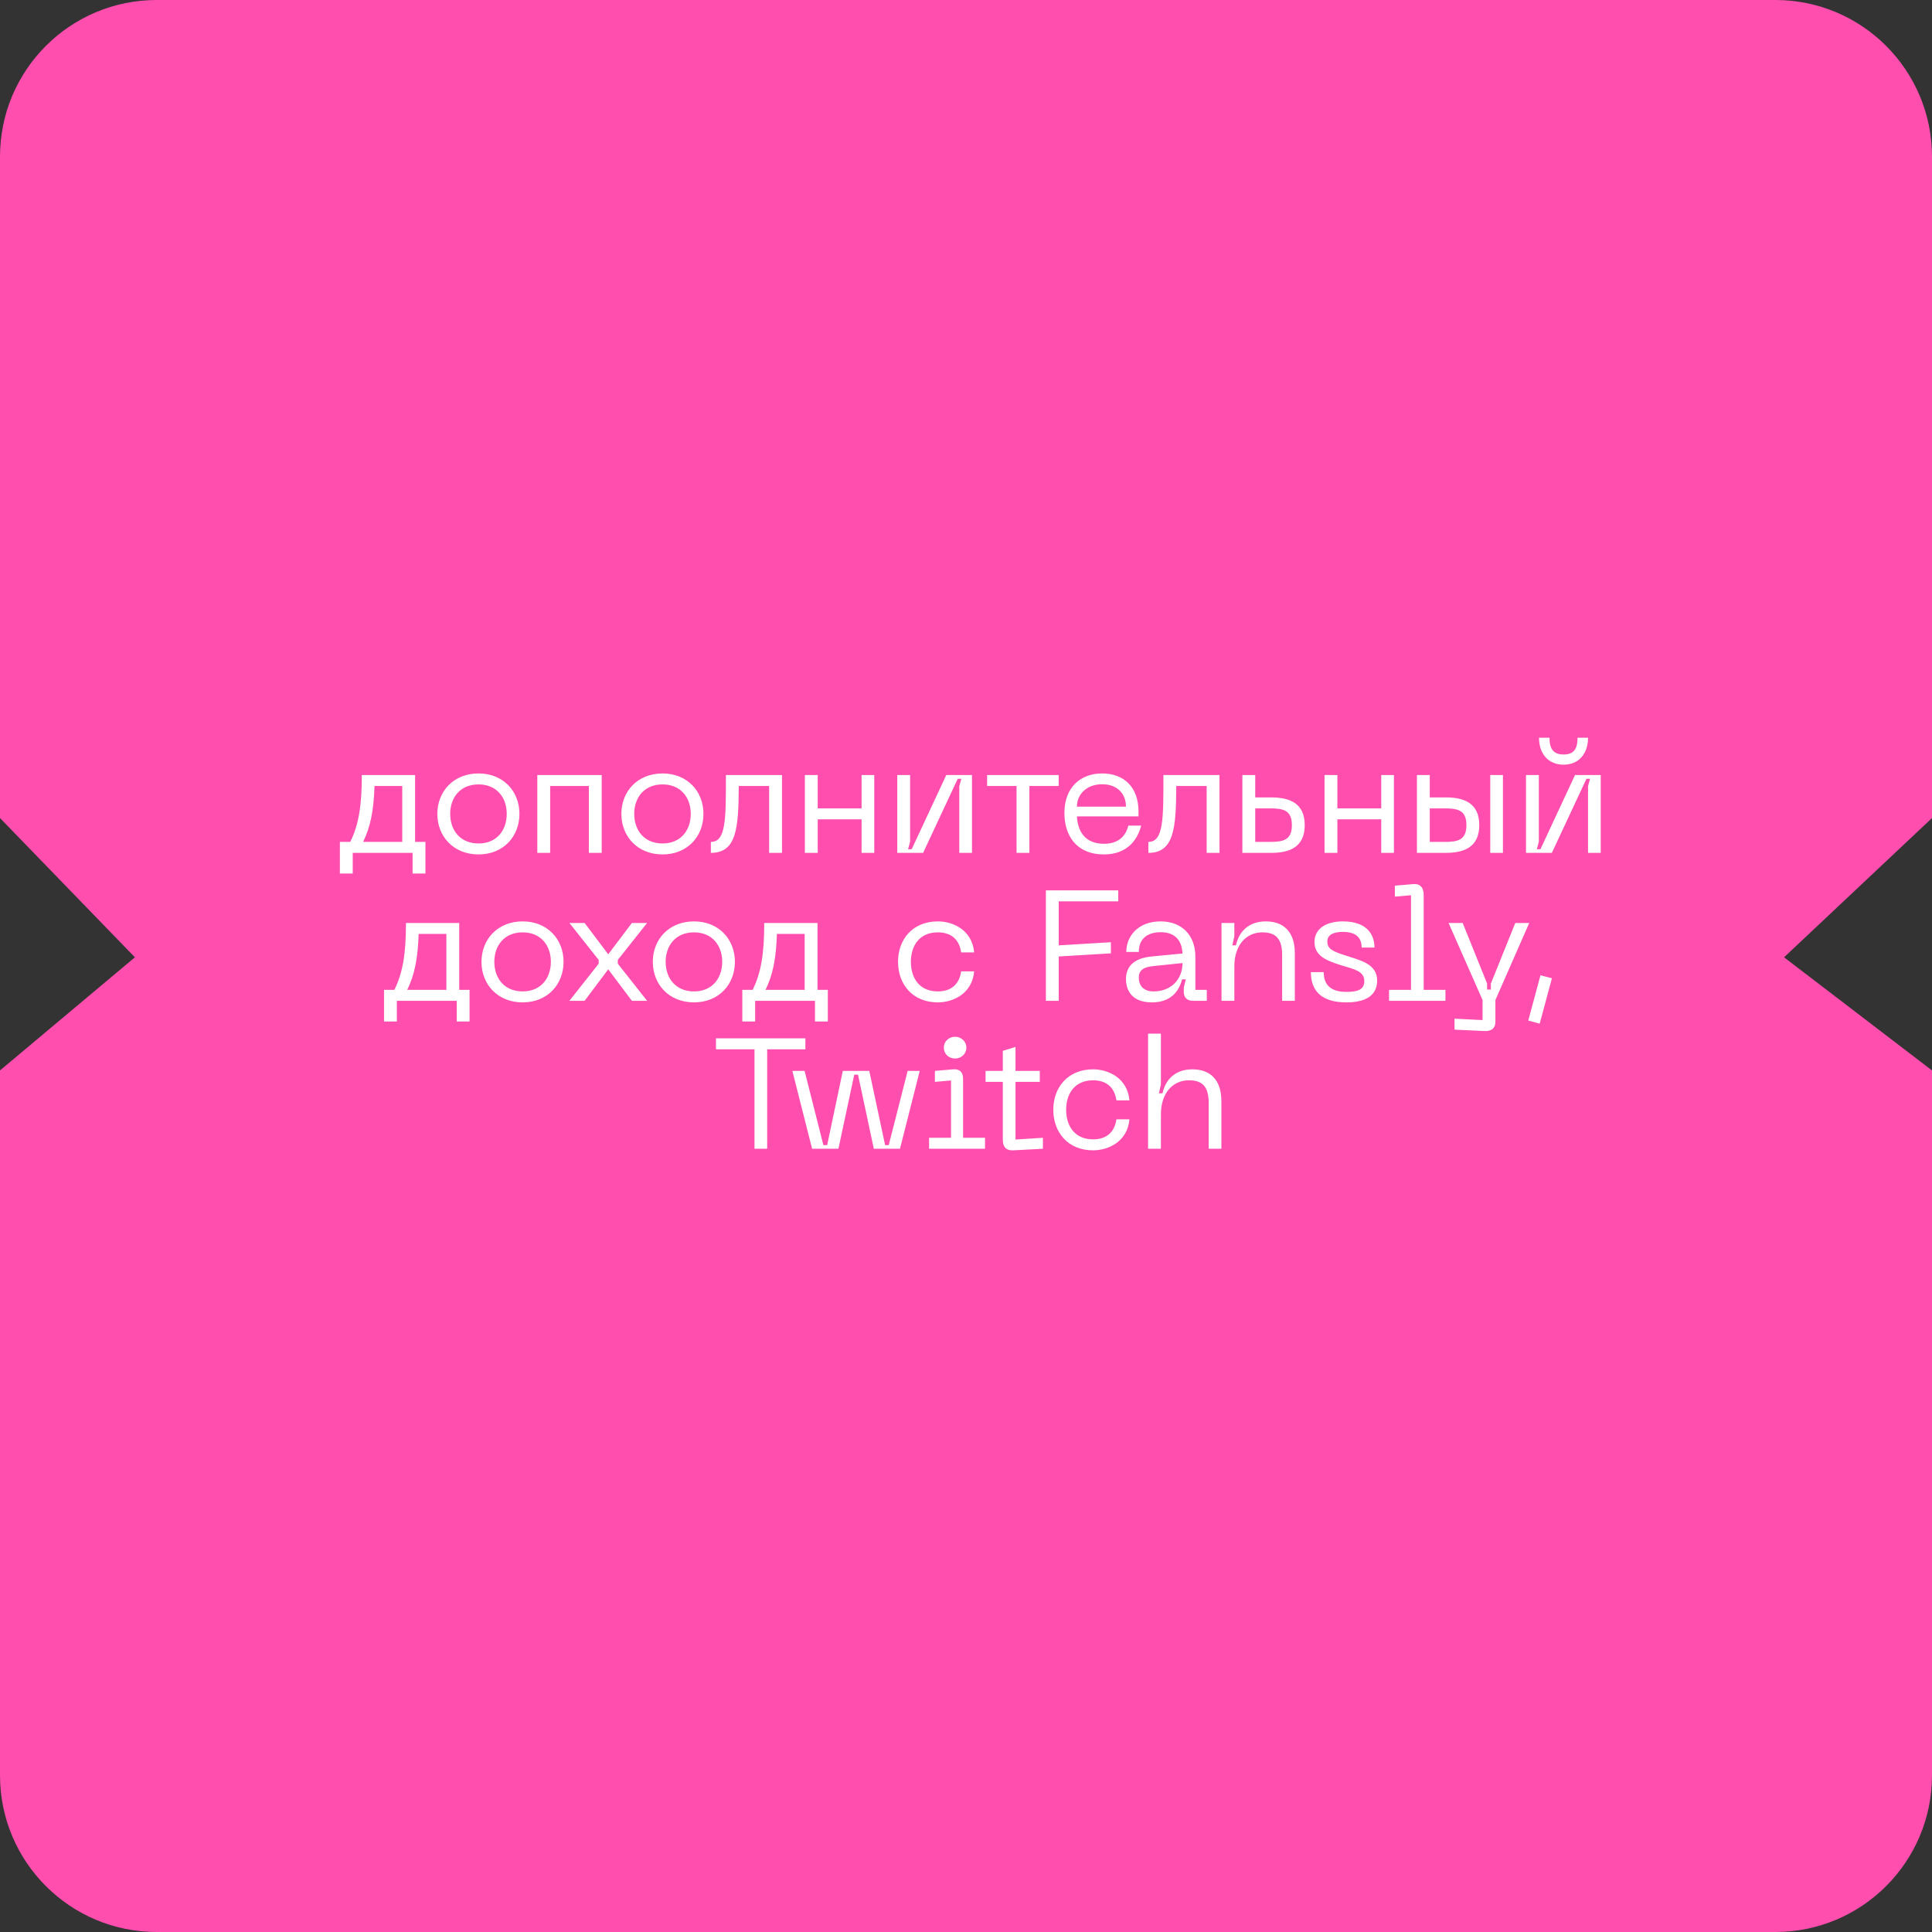 <?xml version="1.0" encoding="UTF-8"?> <svg xmlns="http://www.w3.org/2000/svg" width="222" height="222" viewBox="0 0 222 222" fill="none"><rect x="0" y="0" width="222" height="222" fill="#333333" stroke="none"/><path d="M204 0H18C8.059 0 0 8.059 0 18V55.5V94L15.5 110L0 123V166.5V204C0 213.941 8.059 222 18 222H204C213.941 222 222 213.941 222 204V166.5V123L205 110L222 94V55.5V18C222 8.059 213.941 0 204 0Z" fill="#FF4EAE"></path><path d="M48.885 96.74V100.376H47.408V98H40.532V100.376H39.056V96.74H40.245C41.217 94.778 41.577 92.582 41.577 89.054H47.697V96.74H48.885ZM41.721 96.74H46.221V90.314H43.035C42.944 93.122 42.566 95.03 41.721 96.74ZM50.254 93.518C50.254 90.926 52.126 88.874 54.988 88.874C57.832 88.874 59.686 90.926 59.686 93.518C59.686 96.128 57.832 98.18 54.988 98.18C52.126 98.18 50.254 96.128 50.254 93.518ZM51.73 93.518C51.73 95.39 52.864 96.92 54.988 96.92C57.094 96.92 58.228 95.39 58.228 93.518C58.228 91.664 57.094 90.134 54.988 90.134C52.864 90.134 51.73 91.664 51.73 93.518ZM69.139 89.054V98H67.663V90.314H63.217V98H61.741V89.054H69.139ZM71.4 93.518C71.4 90.926 73.272 88.874 76.134 88.874C78.978 88.874 80.832 90.926 80.832 93.518C80.832 96.128 78.978 98.18 76.134 98.18C73.272 98.18 71.4 96.128 71.4 93.518ZM72.876 93.518C72.876 95.39 74.01 96.92 76.134 96.92C78.24 96.92 79.374 95.39 79.374 93.518C79.374 91.664 78.24 90.134 76.134 90.134C74.01 90.134 72.876 91.664 72.876 93.518ZM89.856 89.054V98H88.379V90.314H84.888C84.87 95.228 84.618 98 81.683 98V96.74C83.43 96.74 83.412 94.13 83.412 89.054H89.856ZM99.001 89.054H100.459V98H99.001V94.148H93.961V98H92.485V89.054H93.961V92.888H99.001V89.054ZM111.688 98H110.23V90.332L110.464 89.486H110.05L106.072 98H103.102V89.054H104.578V96.704L104.344 97.586H104.758L108.736 89.054H111.688V98ZM121.651 89.054V90.314H118.285V98H116.809V90.314H113.425V89.054H121.651ZM122.307 93.41C122.307 90.53 124.107 88.874 126.645 88.874C129.165 88.874 130.821 90.476 130.821 93.23V93.806H123.747C123.837 95.498 124.647 96.956 126.861 96.956C128.337 96.956 129.327 96.236 129.651 94.868H131.127C130.785 96.254 129.705 98.18 126.861 98.18C123.657 98.18 122.307 95.984 122.307 93.41ZM123.747 92.69H129.381C129.381 91.25 128.427 90.116 126.645 90.116C124.881 90.116 123.747 91.25 123.747 92.69ZM140.129 89.054V98H138.653V90.314H135.161C135.143 95.228 134.891 98 131.957 98V96.74C133.703 96.74 133.685 94.13 133.685 89.054H140.129ZM146.088 91.628C148.212 91.628 149.922 92.312 149.922 94.814C149.922 97.316 148.212 98 146.088 98H142.758V89.054H144.234V91.628H146.088ZM144.234 96.74H145.908C147.42 96.74 148.446 96.56 148.446 94.814C148.446 93.068 147.42 92.888 145.908 92.888H144.234V96.74ZM158.714 89.054H160.172V98H158.714V94.148H153.674V98H152.198V89.054H153.674V92.888H158.714V89.054ZM166.145 91.628C168.269 91.628 169.979 92.312 169.979 94.814C169.979 97.316 168.269 98 166.145 98H162.815V89.054H164.291V91.628H166.145ZM171.239 98V89.054H172.697V98H171.239ZM164.291 96.74H165.965C167.477 96.74 168.503 96.56 168.503 94.814C168.503 93.068 167.477 92.888 165.965 92.888H164.291V96.74ZM182.476 84.77C182.476 86.606 181.414 87.866 179.668 87.866C177.904 87.866 176.842 86.606 176.842 84.77H178.048C178.048 86.084 178.516 86.696 179.668 86.696C180.82 86.696 181.27 86.084 181.27 84.77H182.476ZM183.934 98H182.476V90.332L182.71 89.486H182.296L178.318 98H175.348V89.054H176.824V96.704L176.59 97.586H177.004L180.982 89.054H183.934V98ZM53.956 113.74V117.376H52.48V115H45.604V117.376H44.128V113.74H45.316C46.288 111.778 46.648 109.582 46.648 106.054H52.768V113.74H53.956ZM46.792 113.74H51.292V107.314H48.106C48.016 110.122 47.638 112.03 46.792 113.74ZM55.325 110.518C55.325 107.926 57.197 105.874 60.059 105.874C62.903 105.874 64.757 107.926 64.757 110.518C64.757 113.128 62.903 115.18 60.059 115.18C57.197 115.18 55.325 113.128 55.325 110.518ZM56.801 110.518C56.801 112.39 57.935 113.92 60.059 113.92C62.165 113.92 63.299 112.39 63.299 110.518C63.299 108.664 62.165 107.134 60.059 107.134C57.935 107.134 56.801 108.664 56.801 110.518ZM65.428 115L68.794 110.734V110.302L65.428 106.054H67.174L69.892 109.654L72.61 106.054H74.356L70.99 110.302V110.734L74.356 115H72.61L69.892 111.382L67.174 115H65.428ZM75.013 110.518C75.013 107.926 76.885 105.874 79.747 105.874C82.591 105.874 84.445 107.926 84.445 110.518C84.445 113.128 82.591 115.18 79.747 115.18C76.885 115.18 75.013 113.128 75.013 110.518ZM76.489 110.518C76.489 112.39 77.623 113.92 79.747 113.92C81.853 113.92 82.987 112.39 82.987 110.518C82.987 108.664 81.853 107.134 79.747 107.134C77.623 107.134 76.489 108.664 76.489 110.518ZM95.124 113.74V117.376H93.648V115H86.772V117.376H85.296V113.74H86.484C87.456 111.778 87.816 109.582 87.816 106.054H93.936V113.74H95.124ZM87.96 113.74H92.46V107.314H89.274C89.184 110.122 88.806 112.03 87.96 113.74ZM103.19 110.518C103.19 107.944 104.864 105.874 107.762 105.874C109.49 105.874 111.704 106.846 111.938 109.438H110.444C110.192 107.728 109.058 107.134 107.762 107.134C105.638 107.134 104.666 108.682 104.666 110.518C104.666 112.372 105.638 113.92 107.762 113.92C109.058 113.92 110.192 113.326 110.444 111.616H111.938C111.704 114.208 109.49 115.18 107.762 115.18C104.864 115.18 103.19 113.11 103.19 110.518ZM120.179 115V102.31H128.495V103.57H121.655V108.628L127.649 108.268V109.546L121.655 109.906V115H120.179ZM129.382 112.516C129.382 111.094 130.228 110.122 132.316 109.906L135.88 109.564C135.79 107.926 134.908 107.116 133.36 107.116C132.064 107.116 130.858 107.692 130.858 109.384H129.418C129.418 107.53 130.822 105.874 133.36 105.874C135.862 105.874 137.356 107.53 137.356 109.924V113.74H138.67V115H137.086C136.402 115 136.024 114.622 136.024 113.956V113.47L136.258 112.534H135.826C135.484 113.902 134.53 115.18 132.37 115.18C129.778 115.18 129.382 113.452 129.382 112.516ZM130.858 112.336C130.858 113.362 131.506 113.92 132.55 113.92C134.584 113.92 135.88 112.516 135.88 110.662L132.568 111.004C131.434 111.112 130.858 111.454 130.858 112.336ZM145.057 107.134C143.167 107.134 141.835 108.628 141.835 111.04V115H140.359V106.054H141.835V107.602L141.601 108.628H142.015C142.375 107.008 143.509 105.874 145.453 105.874C147.469 105.874 148.783 107.044 148.783 109.528V115H147.325V109.726C147.325 107.854 146.587 107.134 145.057 107.134ZM158.243 112.678C158.243 114.028 157.397 115.18 154.715 115.18C151.817 115.18 150.629 113.83 150.629 111.706H152.105C152.105 113.254 153.005 113.974 154.733 113.974C156.119 113.974 156.767 113.65 156.767 112.732C156.767 111.562 155.561 111.364 154.103 110.914C152.411 110.374 151.043 109.852 151.043 108.232C151.043 106.81 152.249 105.874 154.301 105.874C157.091 105.874 157.937 107.404 157.937 108.88H156.461C156.461 107.674 155.723 107.08 154.301 107.08C153.311 107.08 152.519 107.368 152.519 108.178C152.519 109.042 153.131 109.312 154.571 109.78C156.335 110.356 158.243 110.752 158.243 112.678ZM159.612 115V113.74H162.132V102.868L160.278 103.03V101.77L162.366 101.59C163.194 101.518 163.59 101.986 163.59 102.832V113.74H166.092V115H159.612ZM174.118 106.054H175.72L171.832 114.91V117.412C171.832 118.096 171.436 118.51 170.59 118.474L167.134 118.312V117.052L170.356 117.214V114.91L166.45 106.054H168.07L170.878 113.02V113.704H171.31V113.02L174.118 106.054ZM177.012 112.066L178.326 112.408L176.922 117.628L175.608 117.268L177.012 112.066ZM92.546 119.31V120.57H88.154V132H86.696V120.57H82.268V119.31H92.546ZM91.049 123.054H92.453L94.613 131.586H95.045L96.845 123.054H99.887L101.705 131.586H102.119L104.297 123.054H105.683L103.415 132H100.409L98.591 123.486H98.159L96.341 132H93.317L91.049 123.054ZM109.747 121.632C109.009 121.632 108.451 121.092 108.451 120.372C108.451 119.688 109.009 119.13 109.747 119.13C110.467 119.13 111.043 119.688 111.043 120.372C111.043 121.092 110.467 121.632 109.747 121.632ZM106.759 132V130.74H109.279V124.152L107.425 124.314V123.054L109.495 122.874C110.341 122.802 110.665 123.27 110.665 123.954V130.74H113.185V132H106.759ZM116.688 130.938L119.838 130.74V132L116.454 132.18C115.608 132.234 115.23 131.784 115.23 130.956V124.314H113.25V123.054H115.23V120.75L116.688 120.3V123.054H119.478V124.314H116.688V130.938ZM121.032 127.518C121.032 124.944 122.706 122.874 125.604 122.874C127.332 122.874 129.546 123.846 129.78 126.438H128.286C128.034 124.728 126.9 124.134 125.604 124.134C123.48 124.134 122.508 125.682 122.508 127.518C122.508 129.372 123.48 130.92 125.604 130.92C126.9 130.92 128.034 130.326 128.286 128.616H129.78C129.546 131.208 127.332 132.18 125.604 132.18C122.706 132.18 121.032 130.11 121.032 127.518ZM137.015 122.874C139.031 122.874 140.345 124.044 140.345 126.528V132H138.887V126.726C138.887 124.854 138.149 124.134 136.619 124.134C134.729 124.134 133.397 125.628 133.397 128.04V132H131.921V118.77H133.397V124.602L133.163 125.628H133.577C133.937 124.008 135.071 122.874 137.015 122.874Z" fill="white"></path></svg> 
